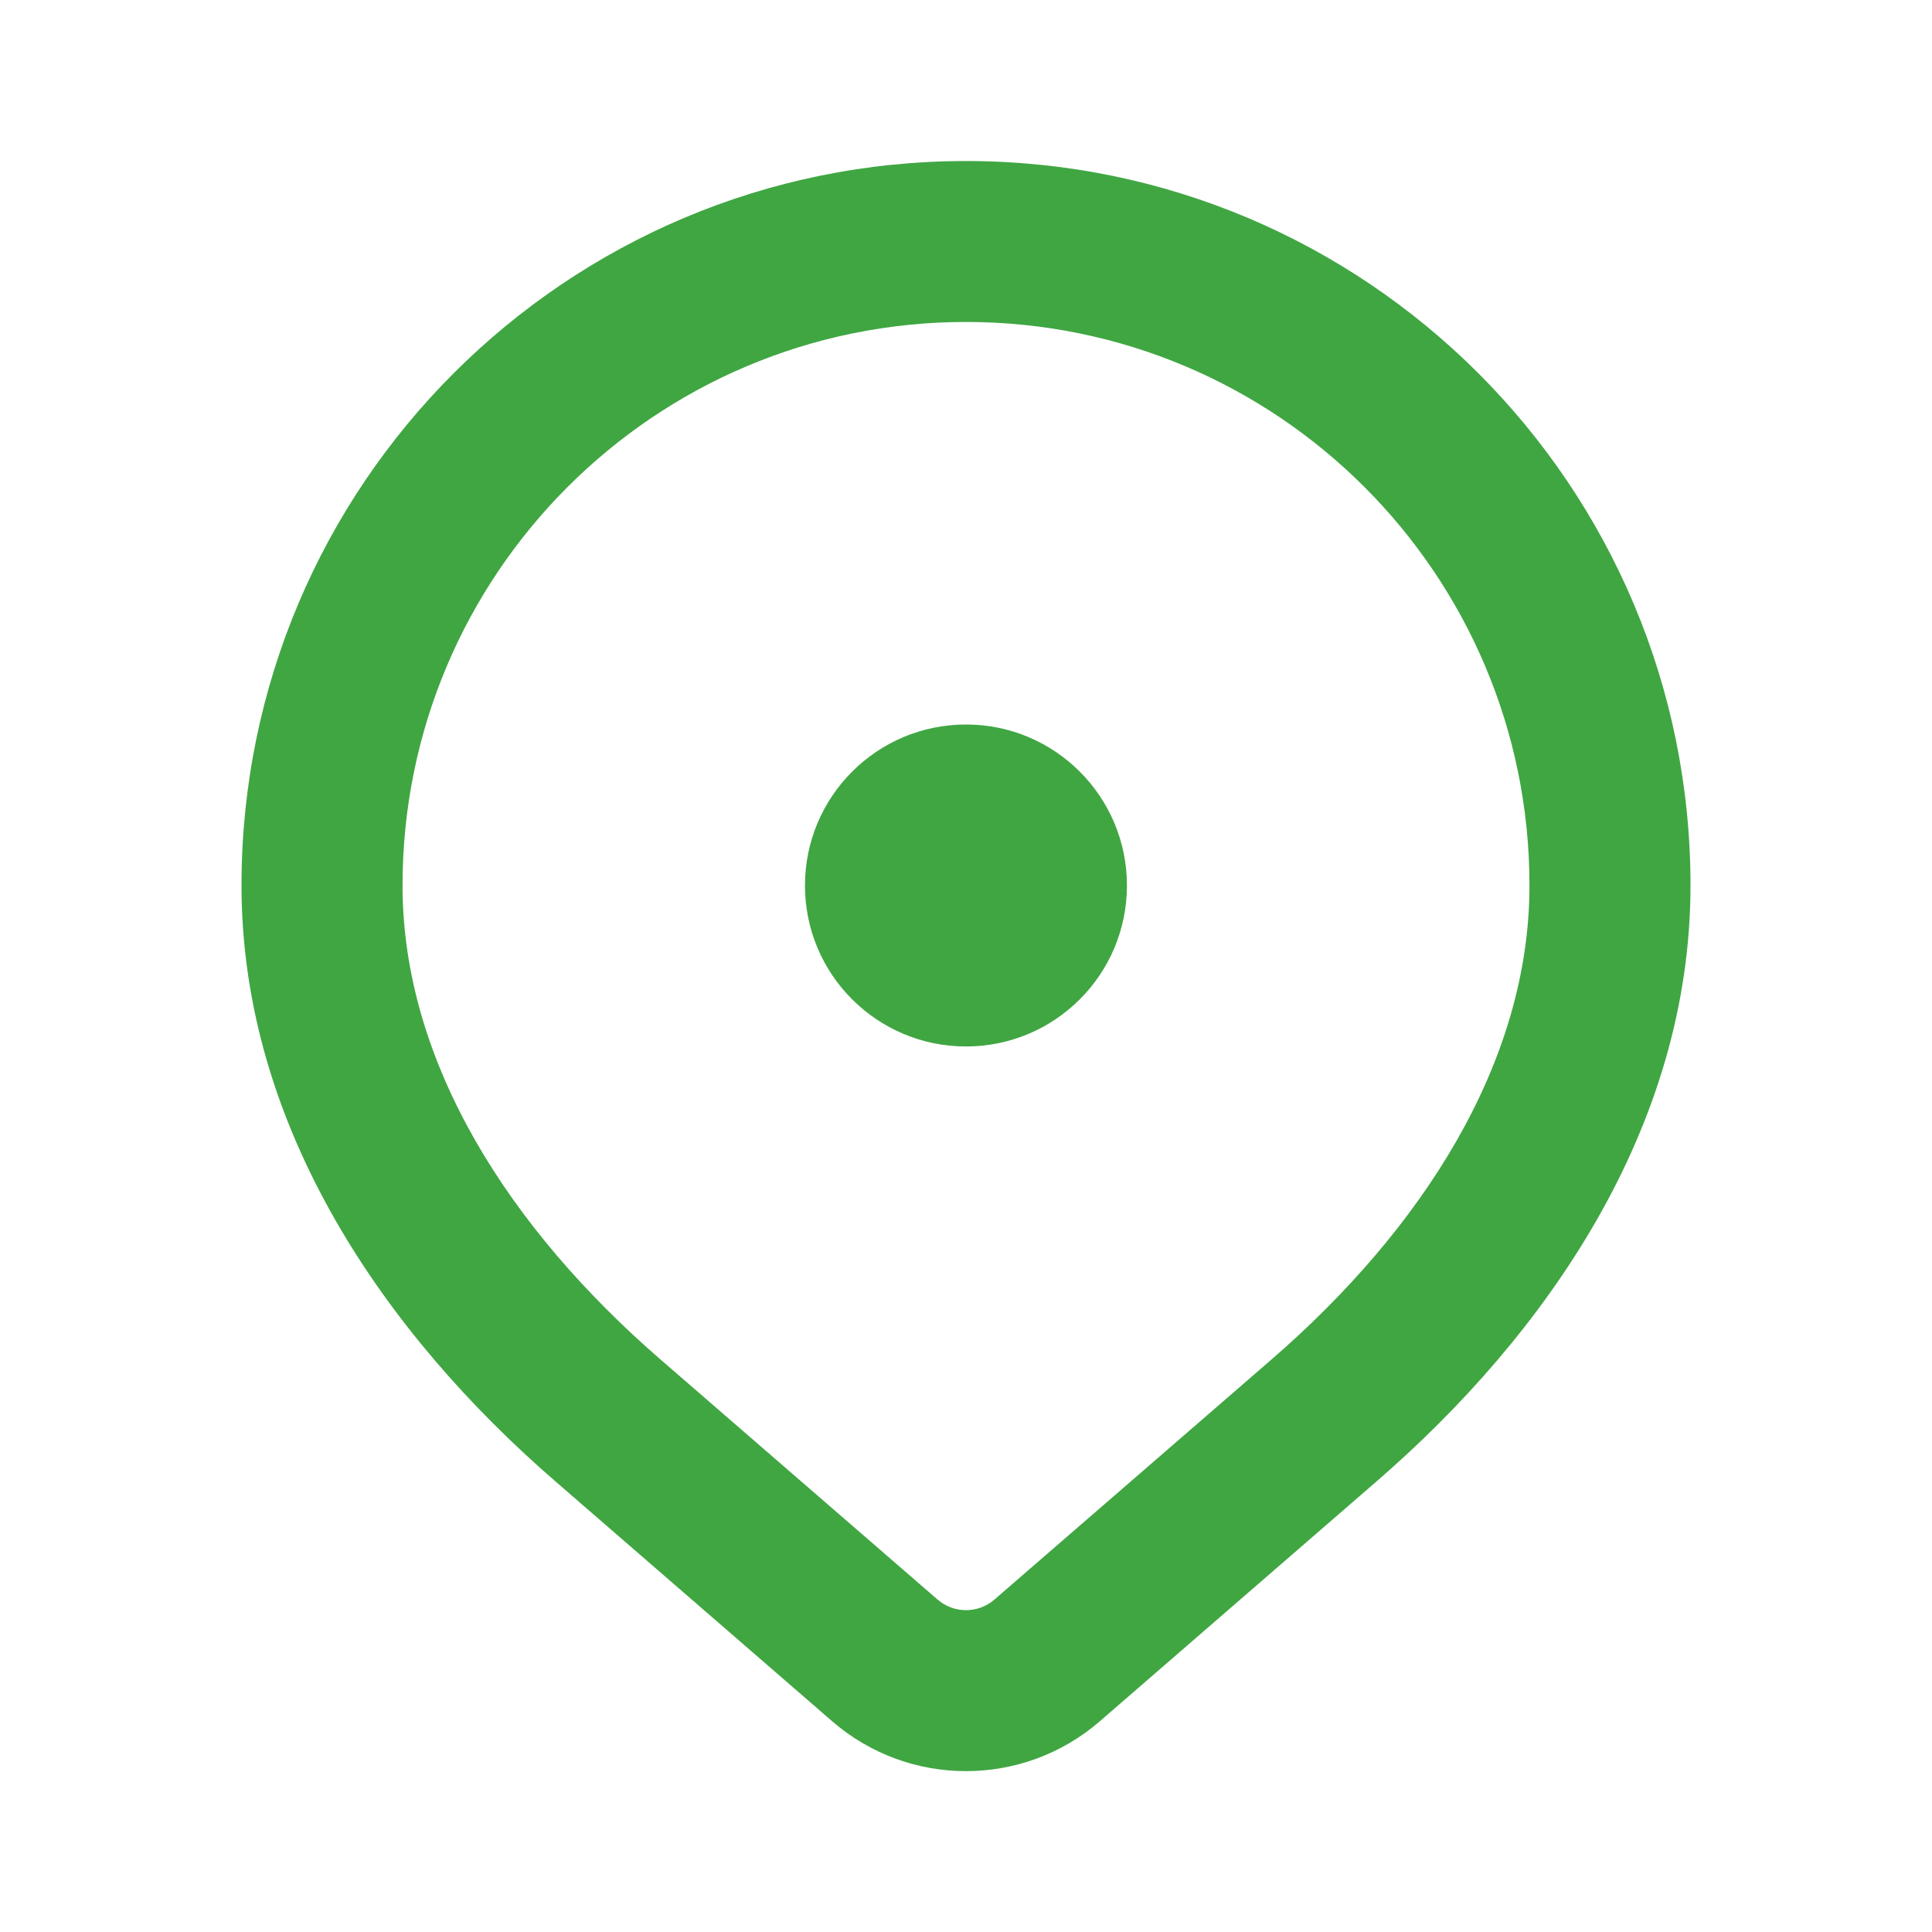 <svg width="20" height="20" viewBox="0 0 20 20" fill="none" xmlns="http://www.w3.org/2000/svg">
<path fill-rule="evenodd" clip-rule="evenodd" d="M10 3.333C6.778 3.333 4.167 5.945 4.167 9.166C4.167 11.005 5.28 12.723 6.837 14.073L9.705 16.558C9.874 16.705 10.126 16.705 10.295 16.558L13.163 14.073C14.72 12.723 15.833 11.005 15.833 9.166C15.833 5.945 13.222 3.333 10 3.333ZM2.5 9.166C2.5 5.024 5.858 1.667 10 1.667C14.142 1.667 17.5 5.024 17.5 9.166C17.5 11.688 15.992 13.826 14.254 15.332L11.386 17.818C10.591 18.507 9.409 18.507 8.614 17.818L5.746 15.332C4.008 13.826 2.5 11.688 2.5 9.166Z" fill="#40A642"/>
<path d="M11.666 9.167C11.666 10.087 10.92 10.833 10 10.833C9.079 10.833 8.333 10.087 8.333 9.167C8.333 8.246 9.079 7.5 10 7.5C10.92 7.5 11.666 8.246 11.666 9.167Z" fill="#40A642"/>
</svg>
